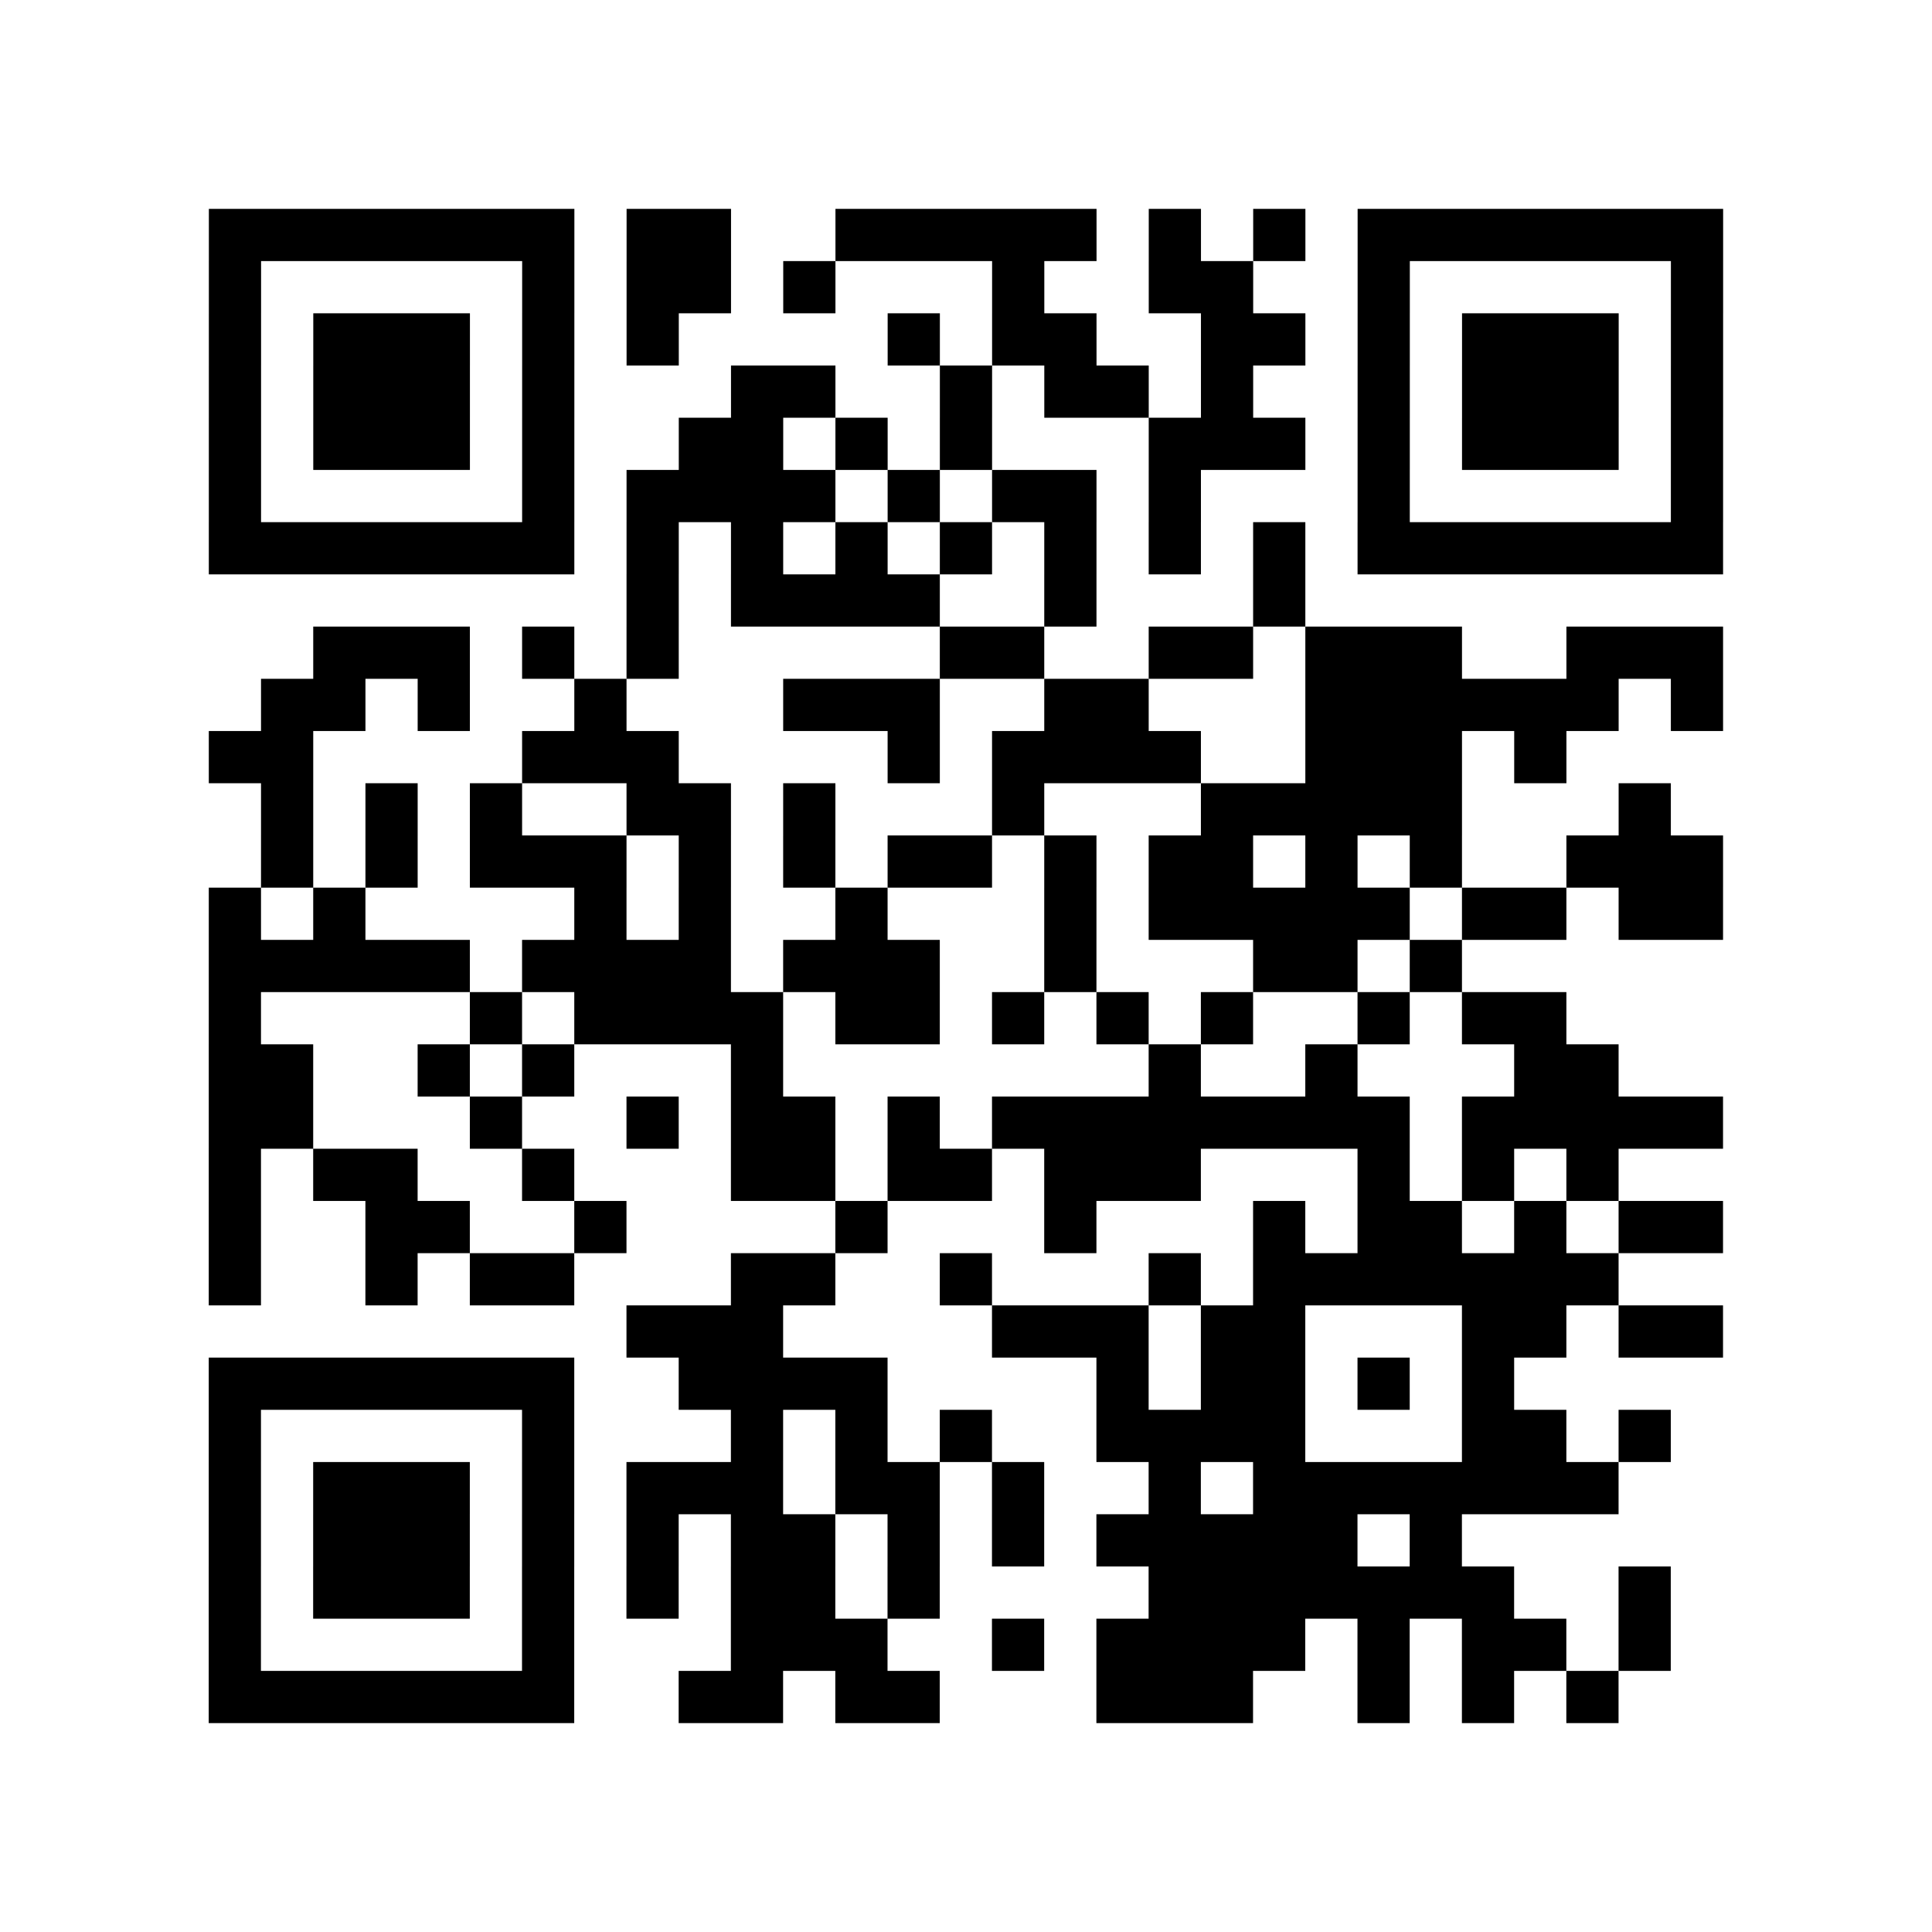 <?xml version="1.0" encoding="UTF-8"?>
<svg xmlns="http://www.w3.org/2000/svg" height="37" width="37" class="pyqrcode"><path stroke="#000" class="pyqrline" d="M4 4.5h7m1 0h2m2 0h5m1 0h1m1 0h1m1 0h7m-29 1h1m5 0h1m1 0h2m1 0h1m3 0h1m2 0h2m2 0h1m5 0h1m-29 1h1m1 0h3m1 0h1m1 0h1m4 0h1m1 0h2m2 0h2m1 0h1m1 0h3m1 0h1m-29 1h1m1 0h3m1 0h1m3 0h2m2 0h1m1 0h2m1 0h1m2 0h1m1 0h3m1 0h1m-29 1h1m1 0h3m1 0h1m2 0h2m1 0h1m1 0h1m3 0h3m1 0h1m1 0h3m1 0h1m-29 1h1m5 0h1m1 0h4m1 0h1m1 0h2m1 0h1m3 0h1m5 0h1m-29 1h7m1 0h1m1 0h1m1 0h1m1 0h1m1 0h1m1 0h1m1 0h1m1 0h7m-21 1h1m1 0h4m2 0h1m3 0h1m-19 1h3m1 0h1m1 0h1m5 0h2m2 0h2m1 0h3m2 0h3m-28 1h2m1 0h1m2 0h1m3 0h3m2 0h2m3 0h6m1 0h1m-29 1h2m4 0h3m4 0h1m1 0h4m2 0h3m1 0h1m-25 1h1m1 0h1m1 0h1m2 0h2m1 0h1m3 0h1m3 0h5m3 0h1m-27 1h1m1 0h1m1 0h3m1 0h1m1 0h1m1 0h2m1 0h1m1 0h2m1 0h1m1 0h1m2 0h3m-29 1h1m1 0h1m4 0h1m1 0h1m2 0h1m3 0h1m1 0h5m1 0h2m1 0h2m-29 1h5m1 0h4m1 0h3m2 0h1m3 0h2m1 0h1m-24 1h1m4 0h1m1 0h4m1 0h2m1 0h1m1 0h1m1 0h1m2 0h1m1 0h2m-26 1h2m2 0h1m1 0h1m3 0h1m7 0h1m2 0h1m3 0h2m-27 1h2m3 0h1m2 0h1m1 0h2m1 0h1m1 0h8m1 0h5m-29 1h1m1 0h2m2 0h1m3 0h2m1 0h2m1 0h3m3 0h1m1 0h1m1 0h1m-27 1h1m2 0h2m2 0h1m4 0h1m3 0h1m3 0h1m1 0h2m1 0h1m1 0h2m-29 1h1m2 0h1m1 0h2m3 0h2m2 0h1m3 0h1m1 0h7m-19 1h3m4 0h3m1 0h2m3 0h2m1 0h2m-29 1h7m2 0h4m4 0h1m1 0h2m1 0h1m1 0h1m-25 1h1m5 0h1m3 0h1m1 0h1m1 0h1m2 0h4m3 0h2m1 0h1m-28 1h1m1 0h3m1 0h1m1 0h3m1 0h2m1 0h1m2 0h1m1 0h7m-27 1h1m1 0h3m1 0h1m1 0h1m1 0h2m1 0h1m1 0h1m1 0h5m1 0h1m-24 1h1m1 0h3m1 0h1m1 0h1m1 0h2m1 0h1m4 0h7m2 0h1m-28 1h1m5 0h1m3 0h3m2 0h1m1 0h4m1 0h1m1 0h2m1 0h1m-28 1h7m2 0h2m1 0h2m3 0h3m2 0h1m1 0h1m1 0h1"/></svg>
